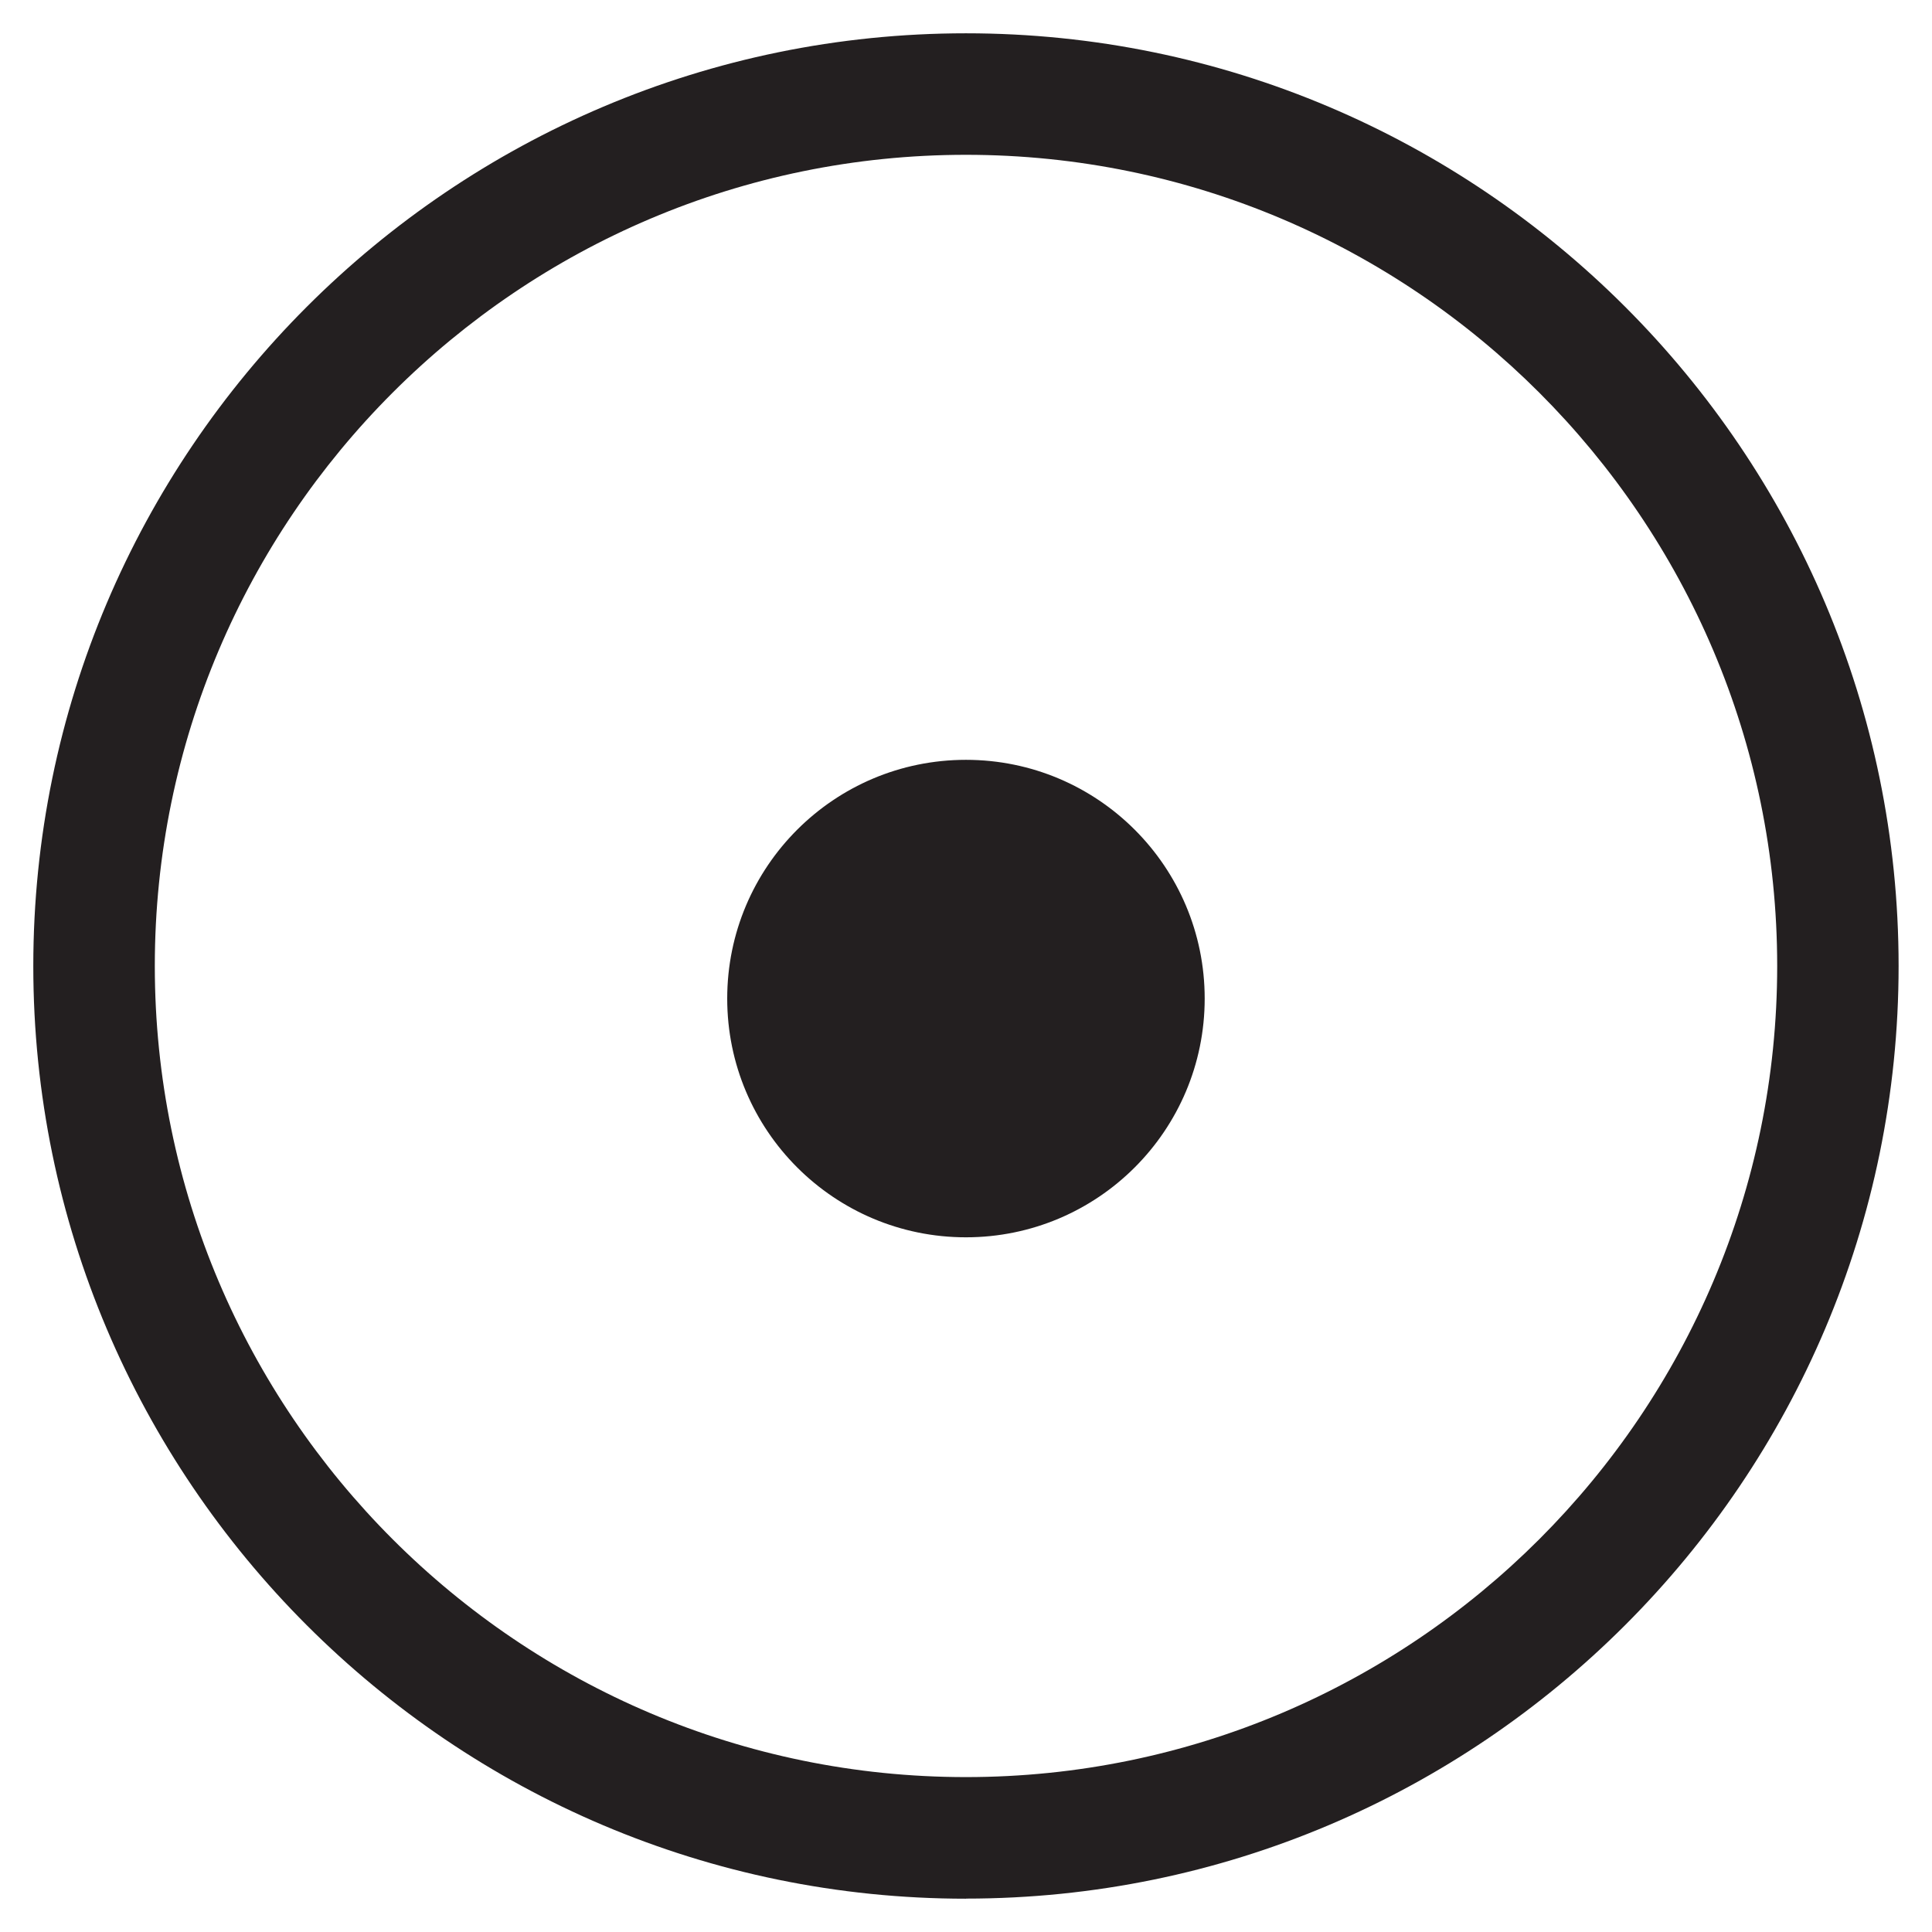 <?xml version="1.0" encoding="UTF-8"?>
<svg id="Layer_1" data-name="Layer 1" xmlns="http://www.w3.org/2000/svg" viewBox="0 0 198.43 198.43">
  <defs>
    <style>
      .cls-1 {
        fill: #231f20;
        stroke-width: 0px;
      }
    </style>
  </defs>
  <path class="cls-1" d="M99.21,195.01c-52.82,0-95.79-42.97-95.79-95.79S46.39,3.42,99.21,3.42s95.79,42.97,95.79,95.79-42.97,95.79-95.79,95.79ZM99.21,15.9C53.27,15.9,15.9,53.27,15.9,99.21s37.37,83.31,83.31,83.31,83.32-37.38,83.32-83.31S145.15,15.9,99.21,15.9Z"/>
  <circle class="cls-1" cx="99.21" cy="102.56" r="24.52"/>
</svg>